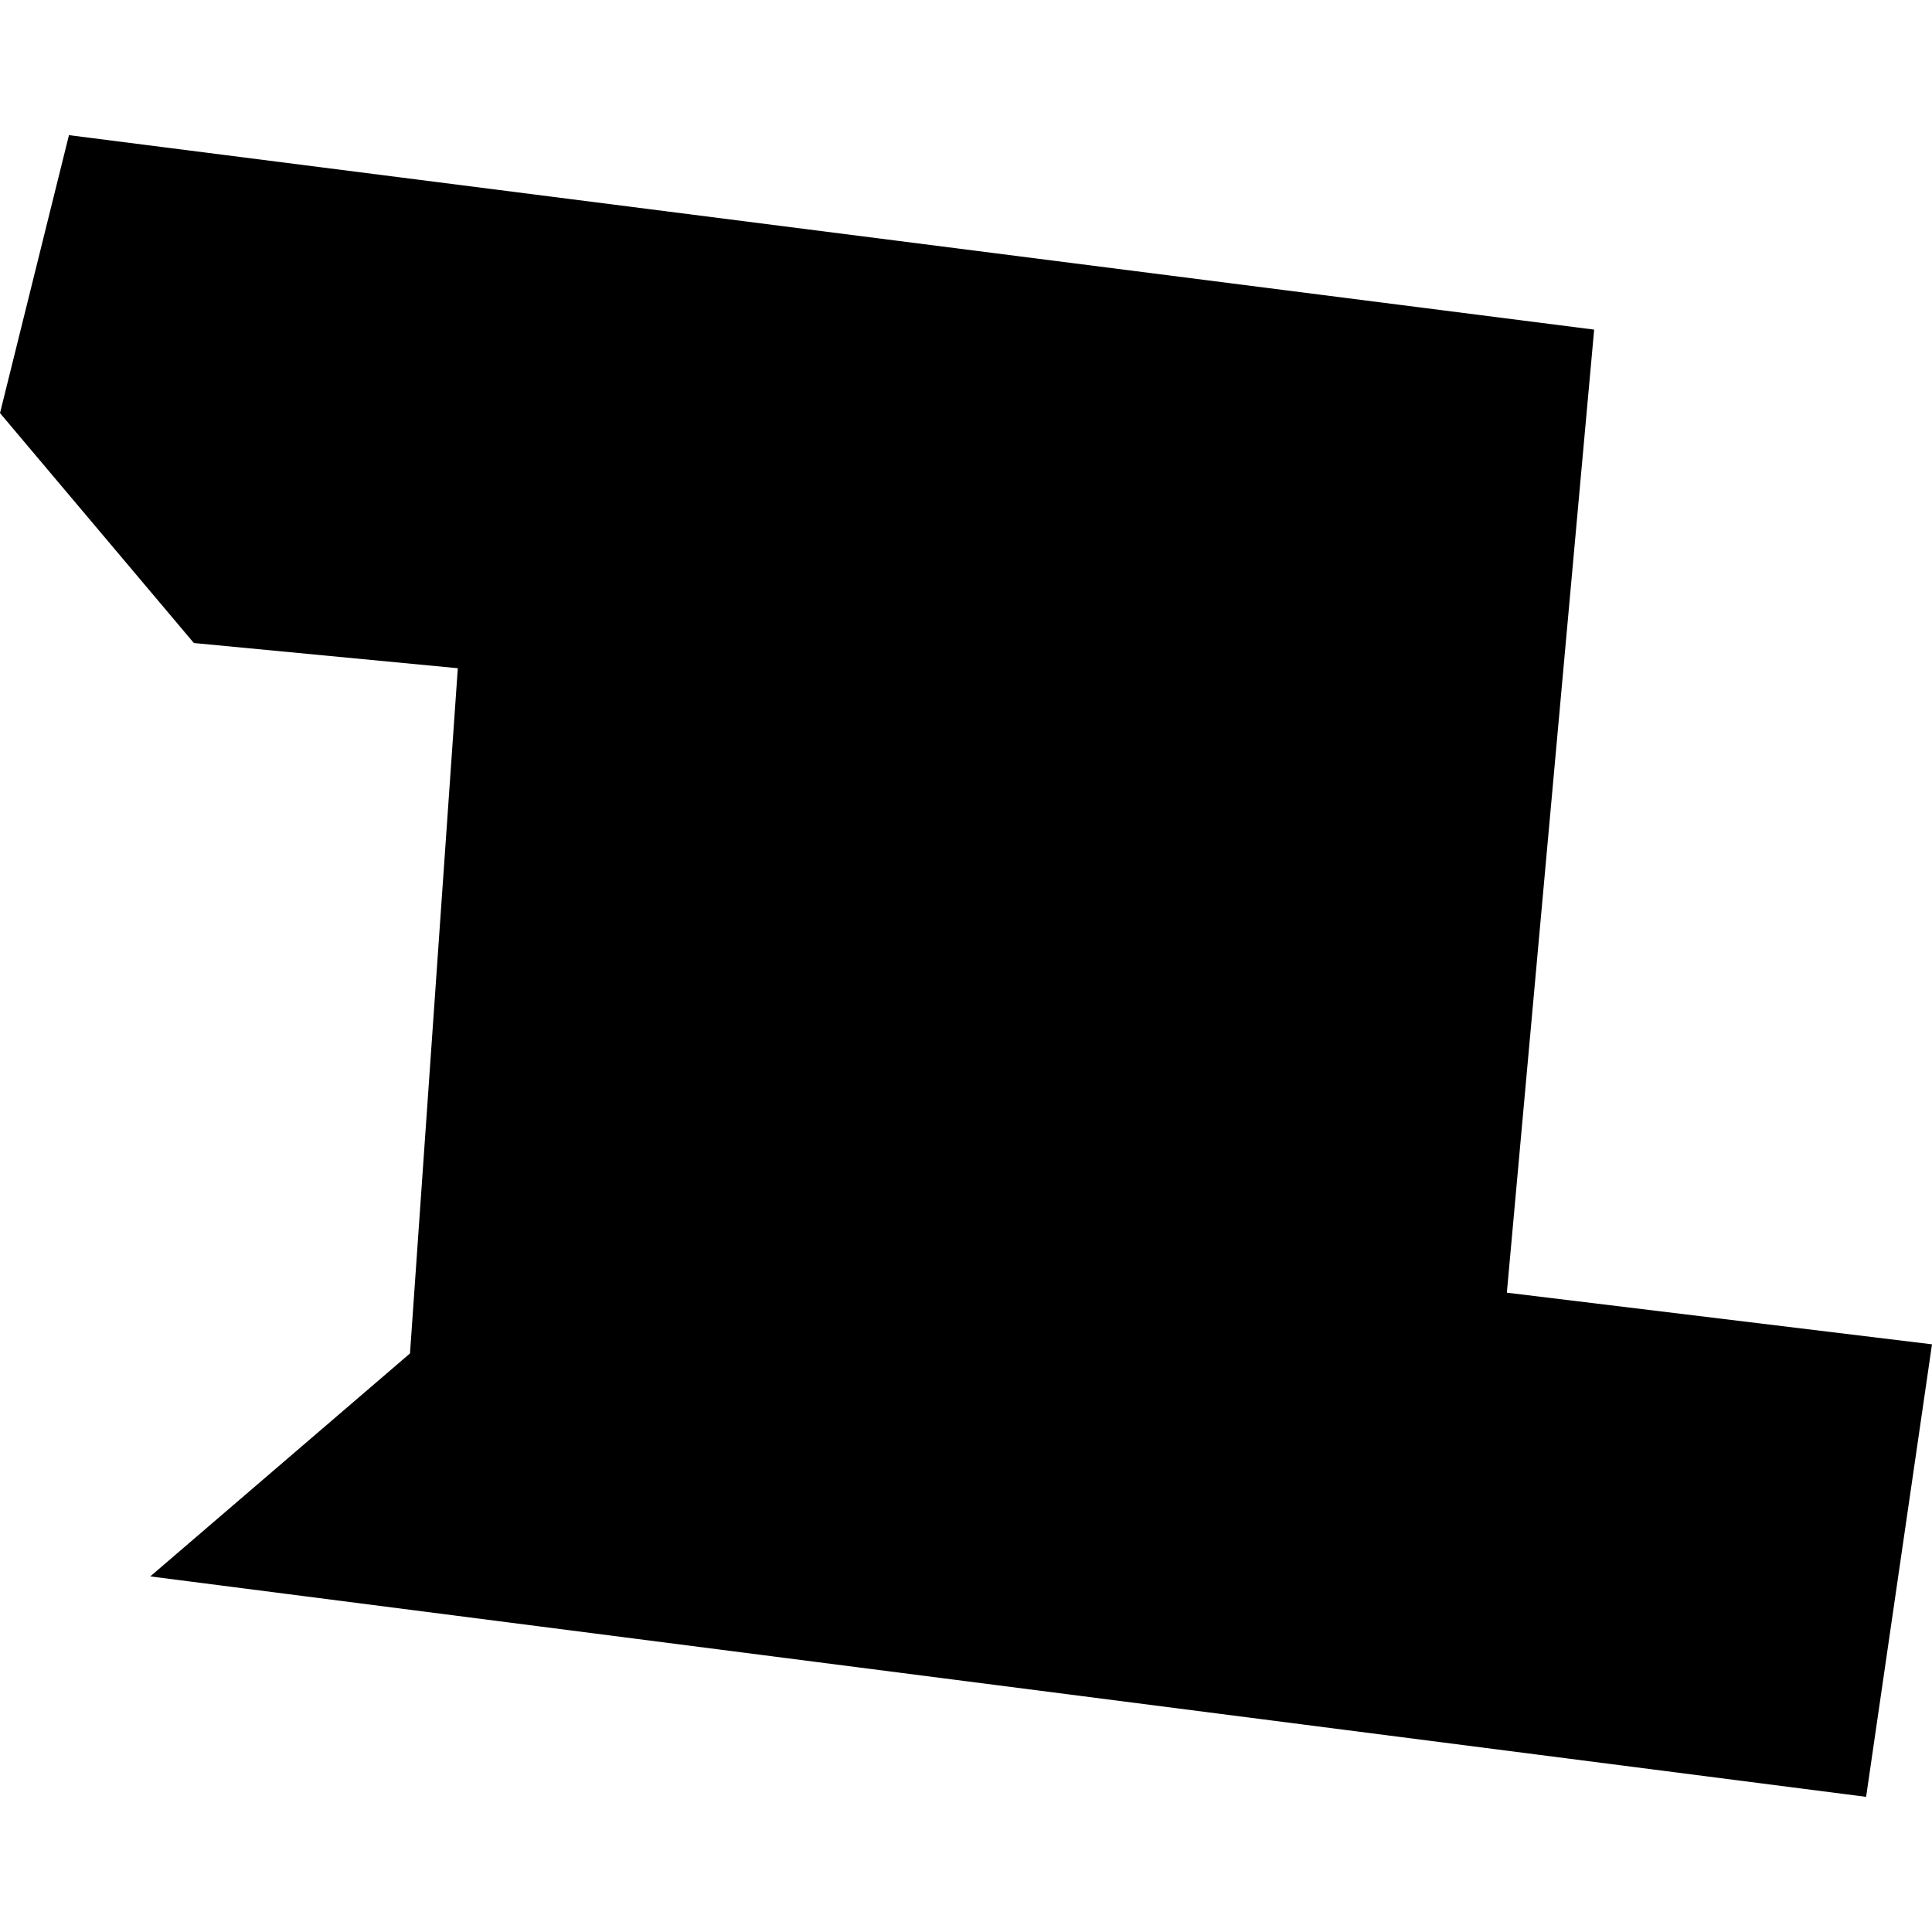 <?xml version="1.0" encoding="utf-8" standalone="no"?>
<!DOCTYPE svg PUBLIC "-//W3C//DTD SVG 1.1//EN"
  "http://www.w3.org/Graphics/SVG/1.1/DTD/svg11.dtd">
<!-- Created with matplotlib (https://matplotlib.org/) -->
<svg height="288pt" version="1.1" viewBox="0 0 288 288" width="288pt" xmlns="http://www.w3.org/2000/svg" xmlns:xlink="http://www.w3.org/1999/xlink">
 <defs>
  <style type="text/css">
*{stroke-linecap:butt;stroke-linejoin:round;}
  </style>
 </defs>
 <g id="figure_1">
  <g id="patch_1">
   <path d="M 0 288 
L 288 288 
L 288 0 
L 0 0 
z
" style="fill:none;opacity:0;"/>
  </g>
  <g id="axes_1">
   <g id="PatchCollection_1">
    <path clip-path="url(#p21d101a613)" d="M 10.279 20.147 
L 237.638 49.136 
L 224.624 192.698 
L 288 200.396 
L 278.178 267.853 
L 22.399 234.992 
L 61.118 201.754 
L 68.245 99.61 
L 28.897 95.853 
L 0 61.577 
L 10.279 20.147 
"/>
   </g>
  </g>
 </g>
 <defs>
  <clipPath id="p21d101a613">
   <rect height="247.705" width="288" x="0" y="20.147"/>
  </clipPath>
 </defs>
</svg>
